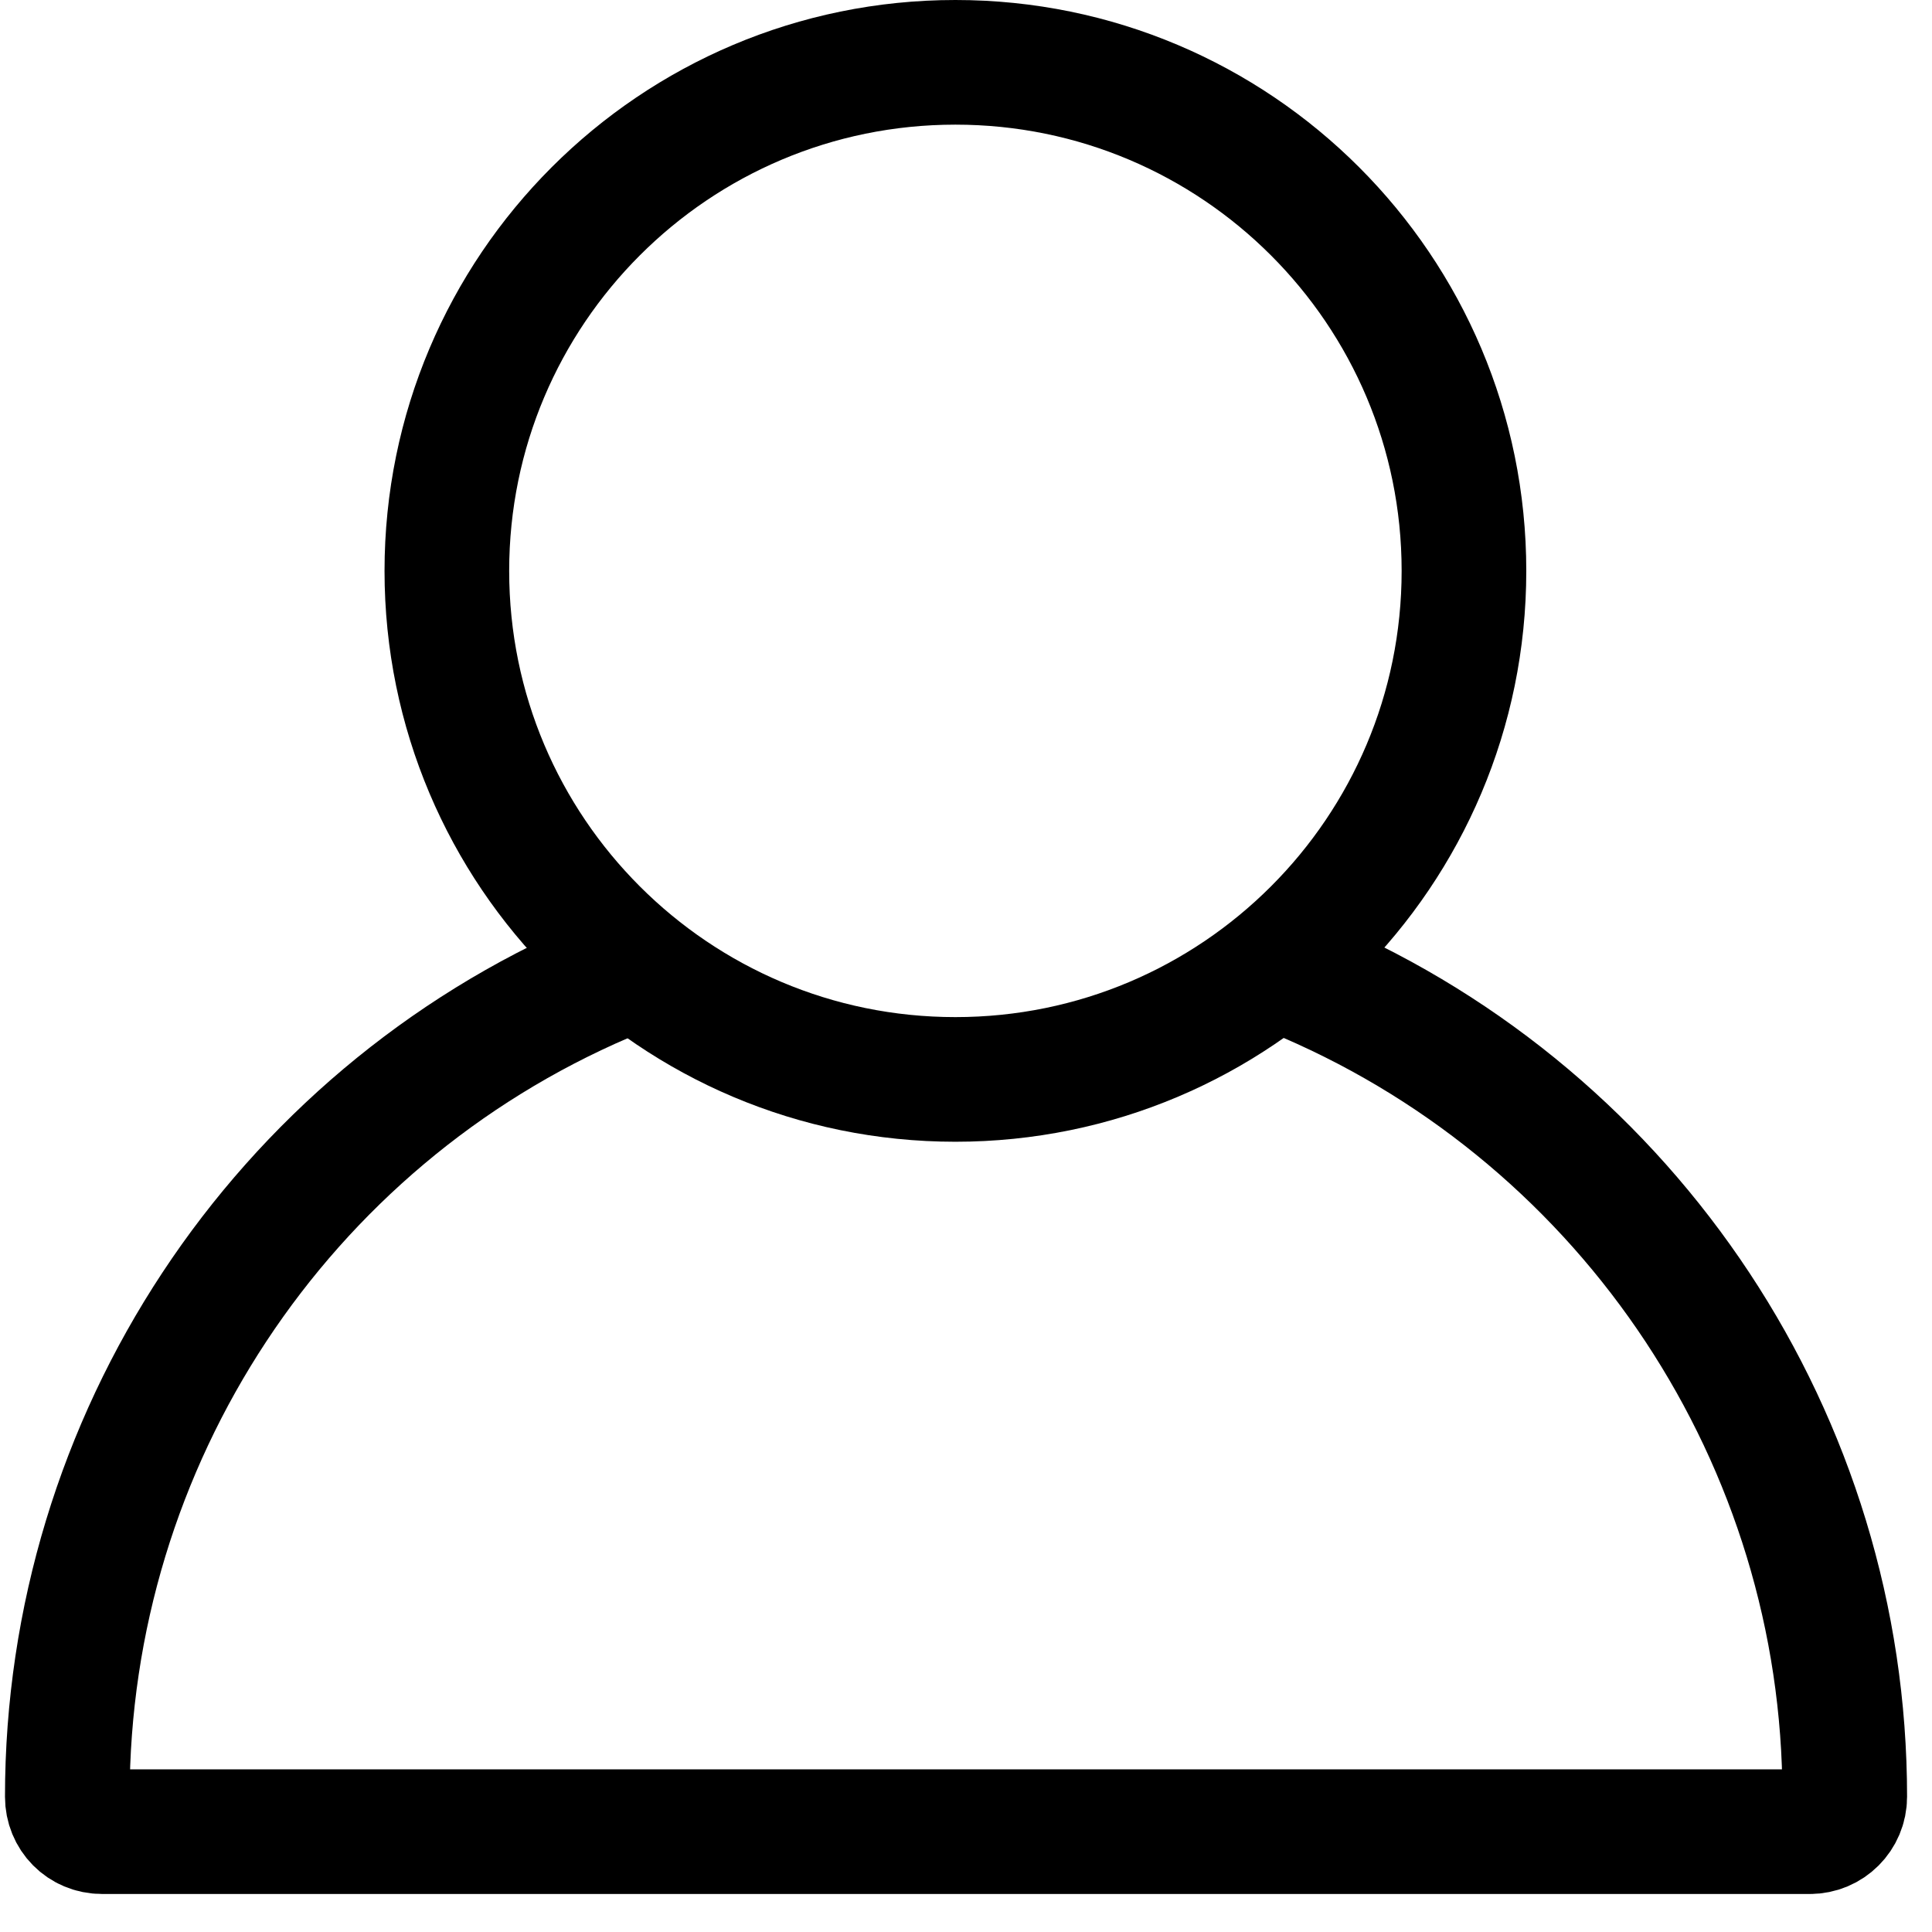 <svg width="31" height="31" viewBox="0 0 31 31" fill="none" xmlns="http://www.w3.org/2000/svg">
<path d="M9.7 15.73C4.5 17.96 1.08 23.11 1.08 28.83C1.08 29.14 1.32 29.39 1.64 29.39H29.04C29.35 29.39 29.6 29.14 29.6 28.83C29.6 23.11 26.17 17.97 20.98 15.73" stroke="black" stroke-width="2" stroke-linecap="round" stroke-linejoin="round"/>
<path d="M15.33 17.32C19.837 17.32 23.49 13.667 23.49 9.16C23.49 4.653 19.837 1 15.33 1C10.823 1 7.17 4.653 7.17 9.16C7.17 13.667 10.823 17.32 15.33 17.32Z" stroke="black" stroke-width="2" stroke-linecap="round" stroke-linejoin="round"/>
</svg>
